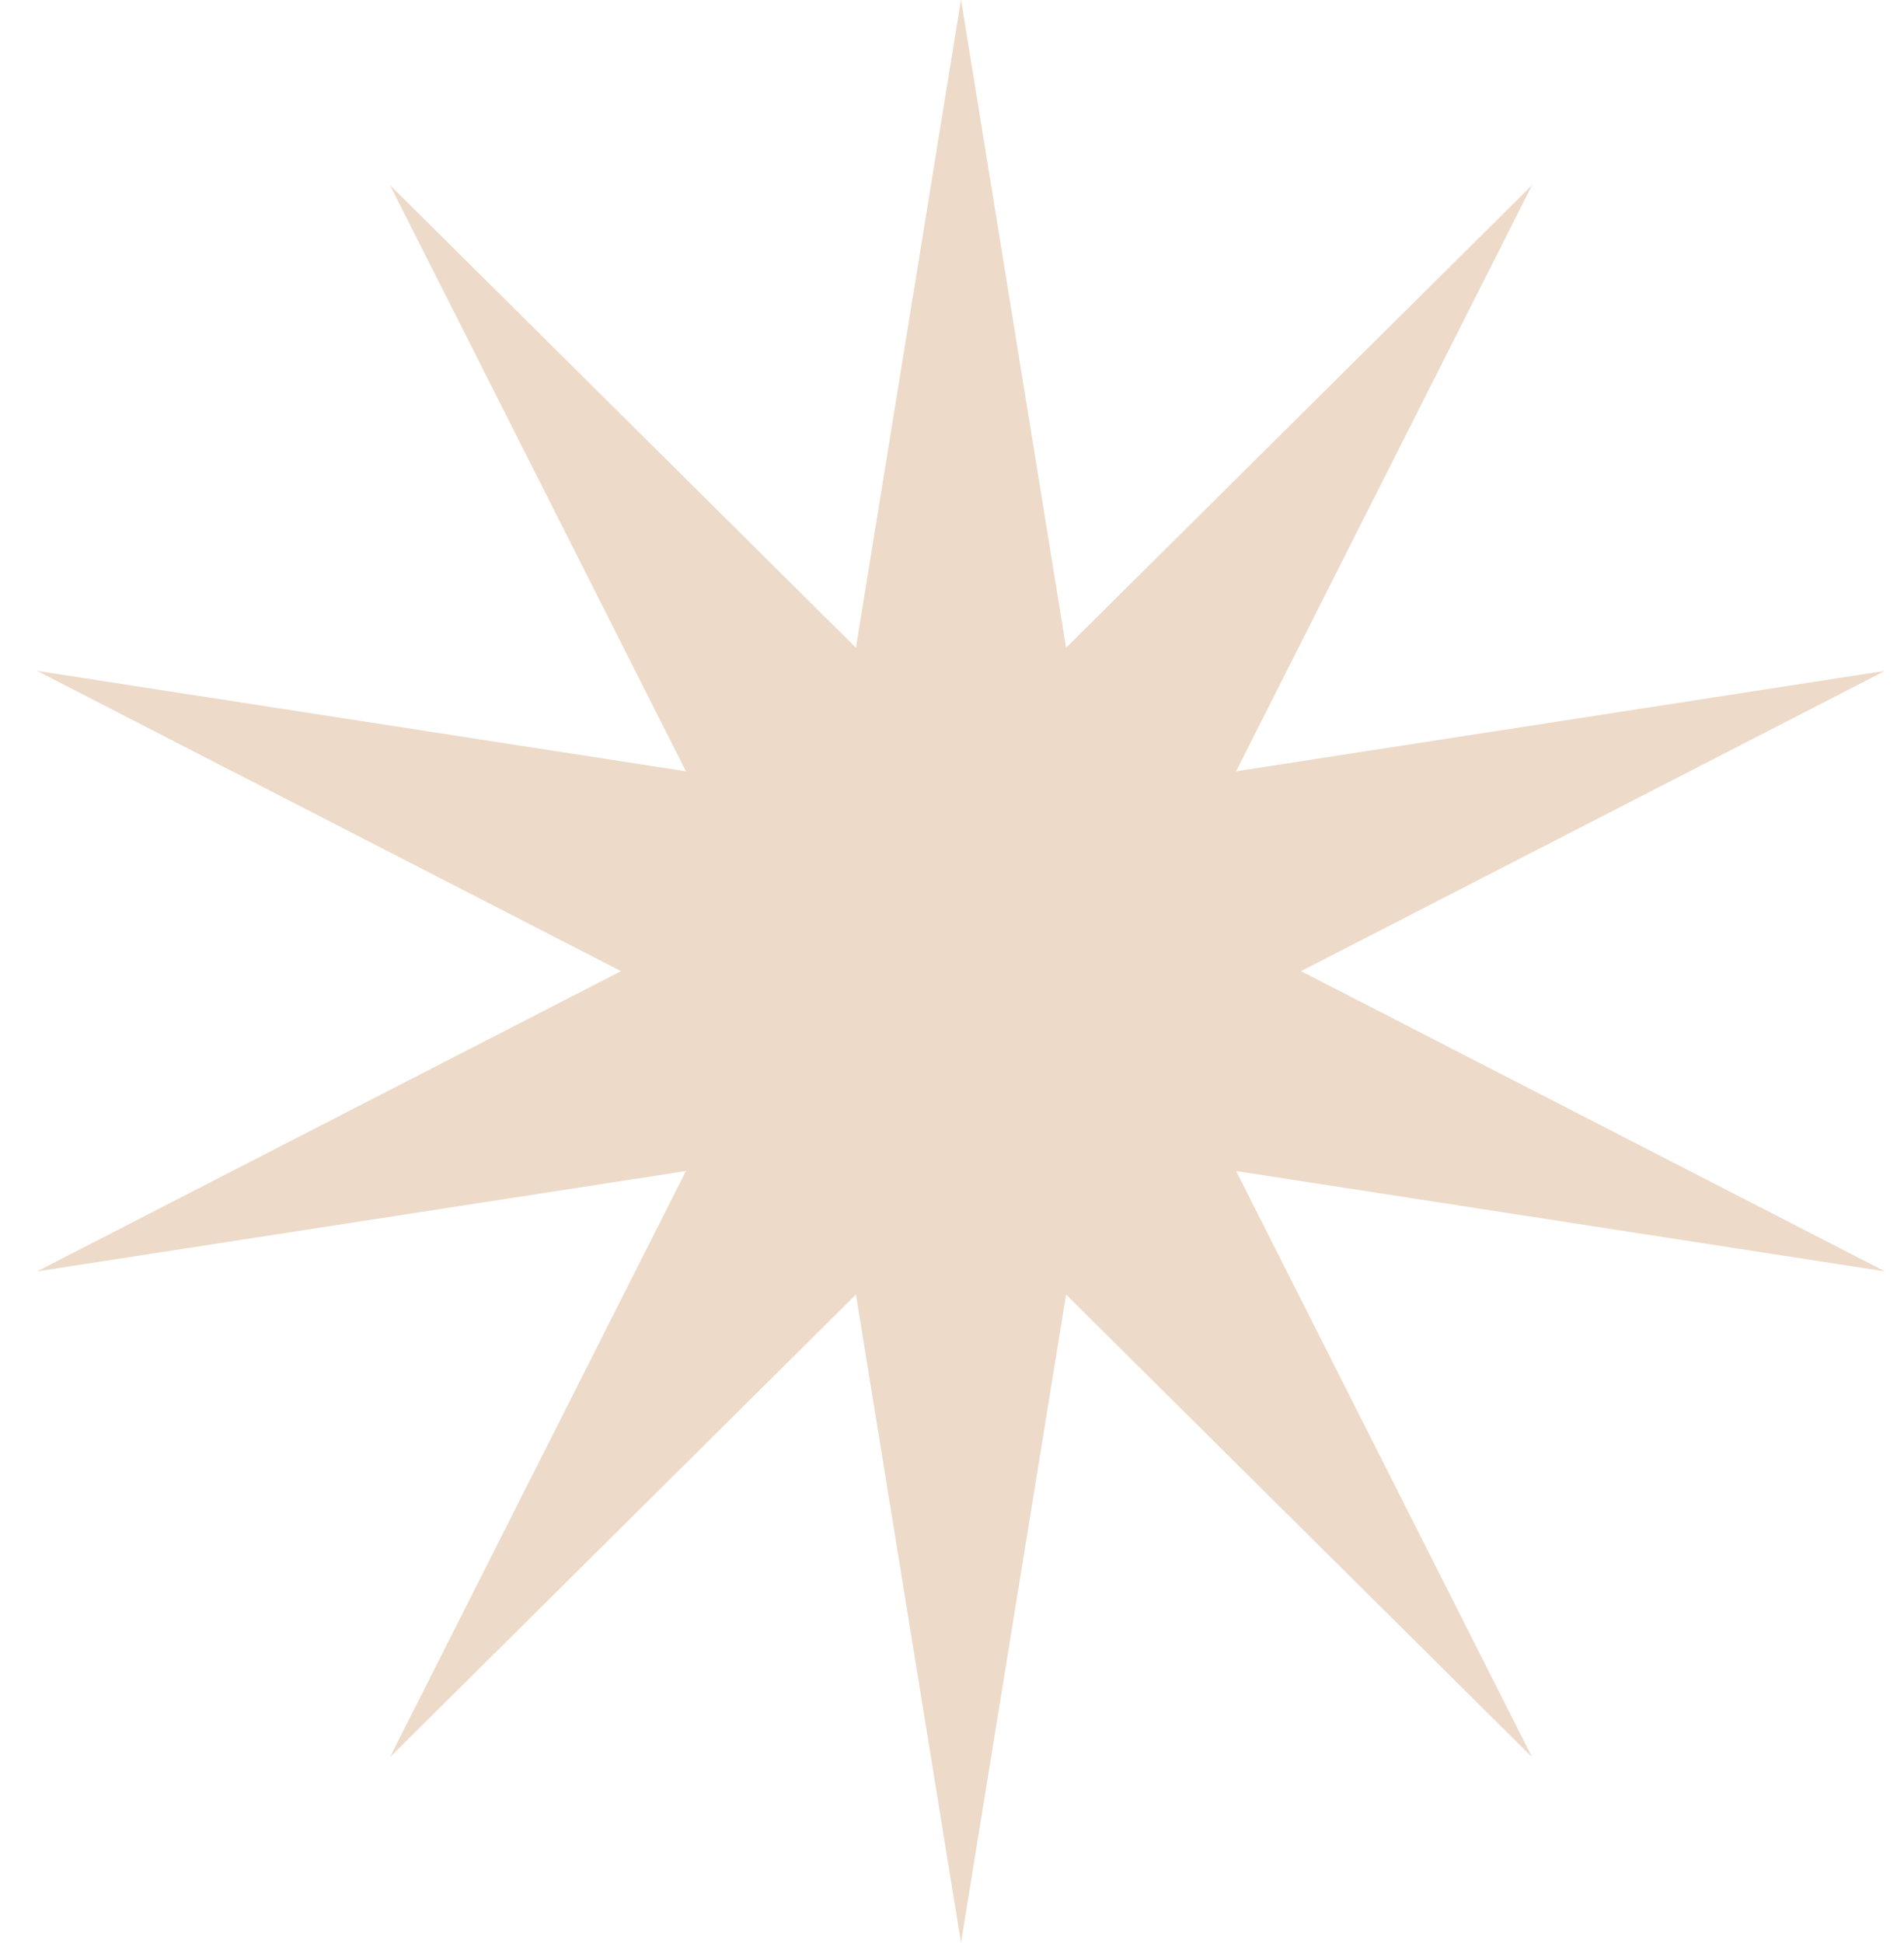 <svg width="49" height="50" viewBox="0 0 49 50" fill="none" xmlns="http://www.w3.org/2000/svg">
<path d="M24.732 -0.009L27.436 16.669L39.427 4.765L31.811 19.848L48.508 17.265L33.482 24.991L48.508 32.716L31.811 30.134L39.427 45.216L27.436 33.312L24.732 49.991L22.028 33.312L10.037 45.216L17.653 30.134L0.956 32.716L15.982 24.991L0.956 17.265L17.653 19.848L10.037 4.765L22.028 16.669L24.732 -0.009Z" fill="#EDDAC9"/>
</svg>
